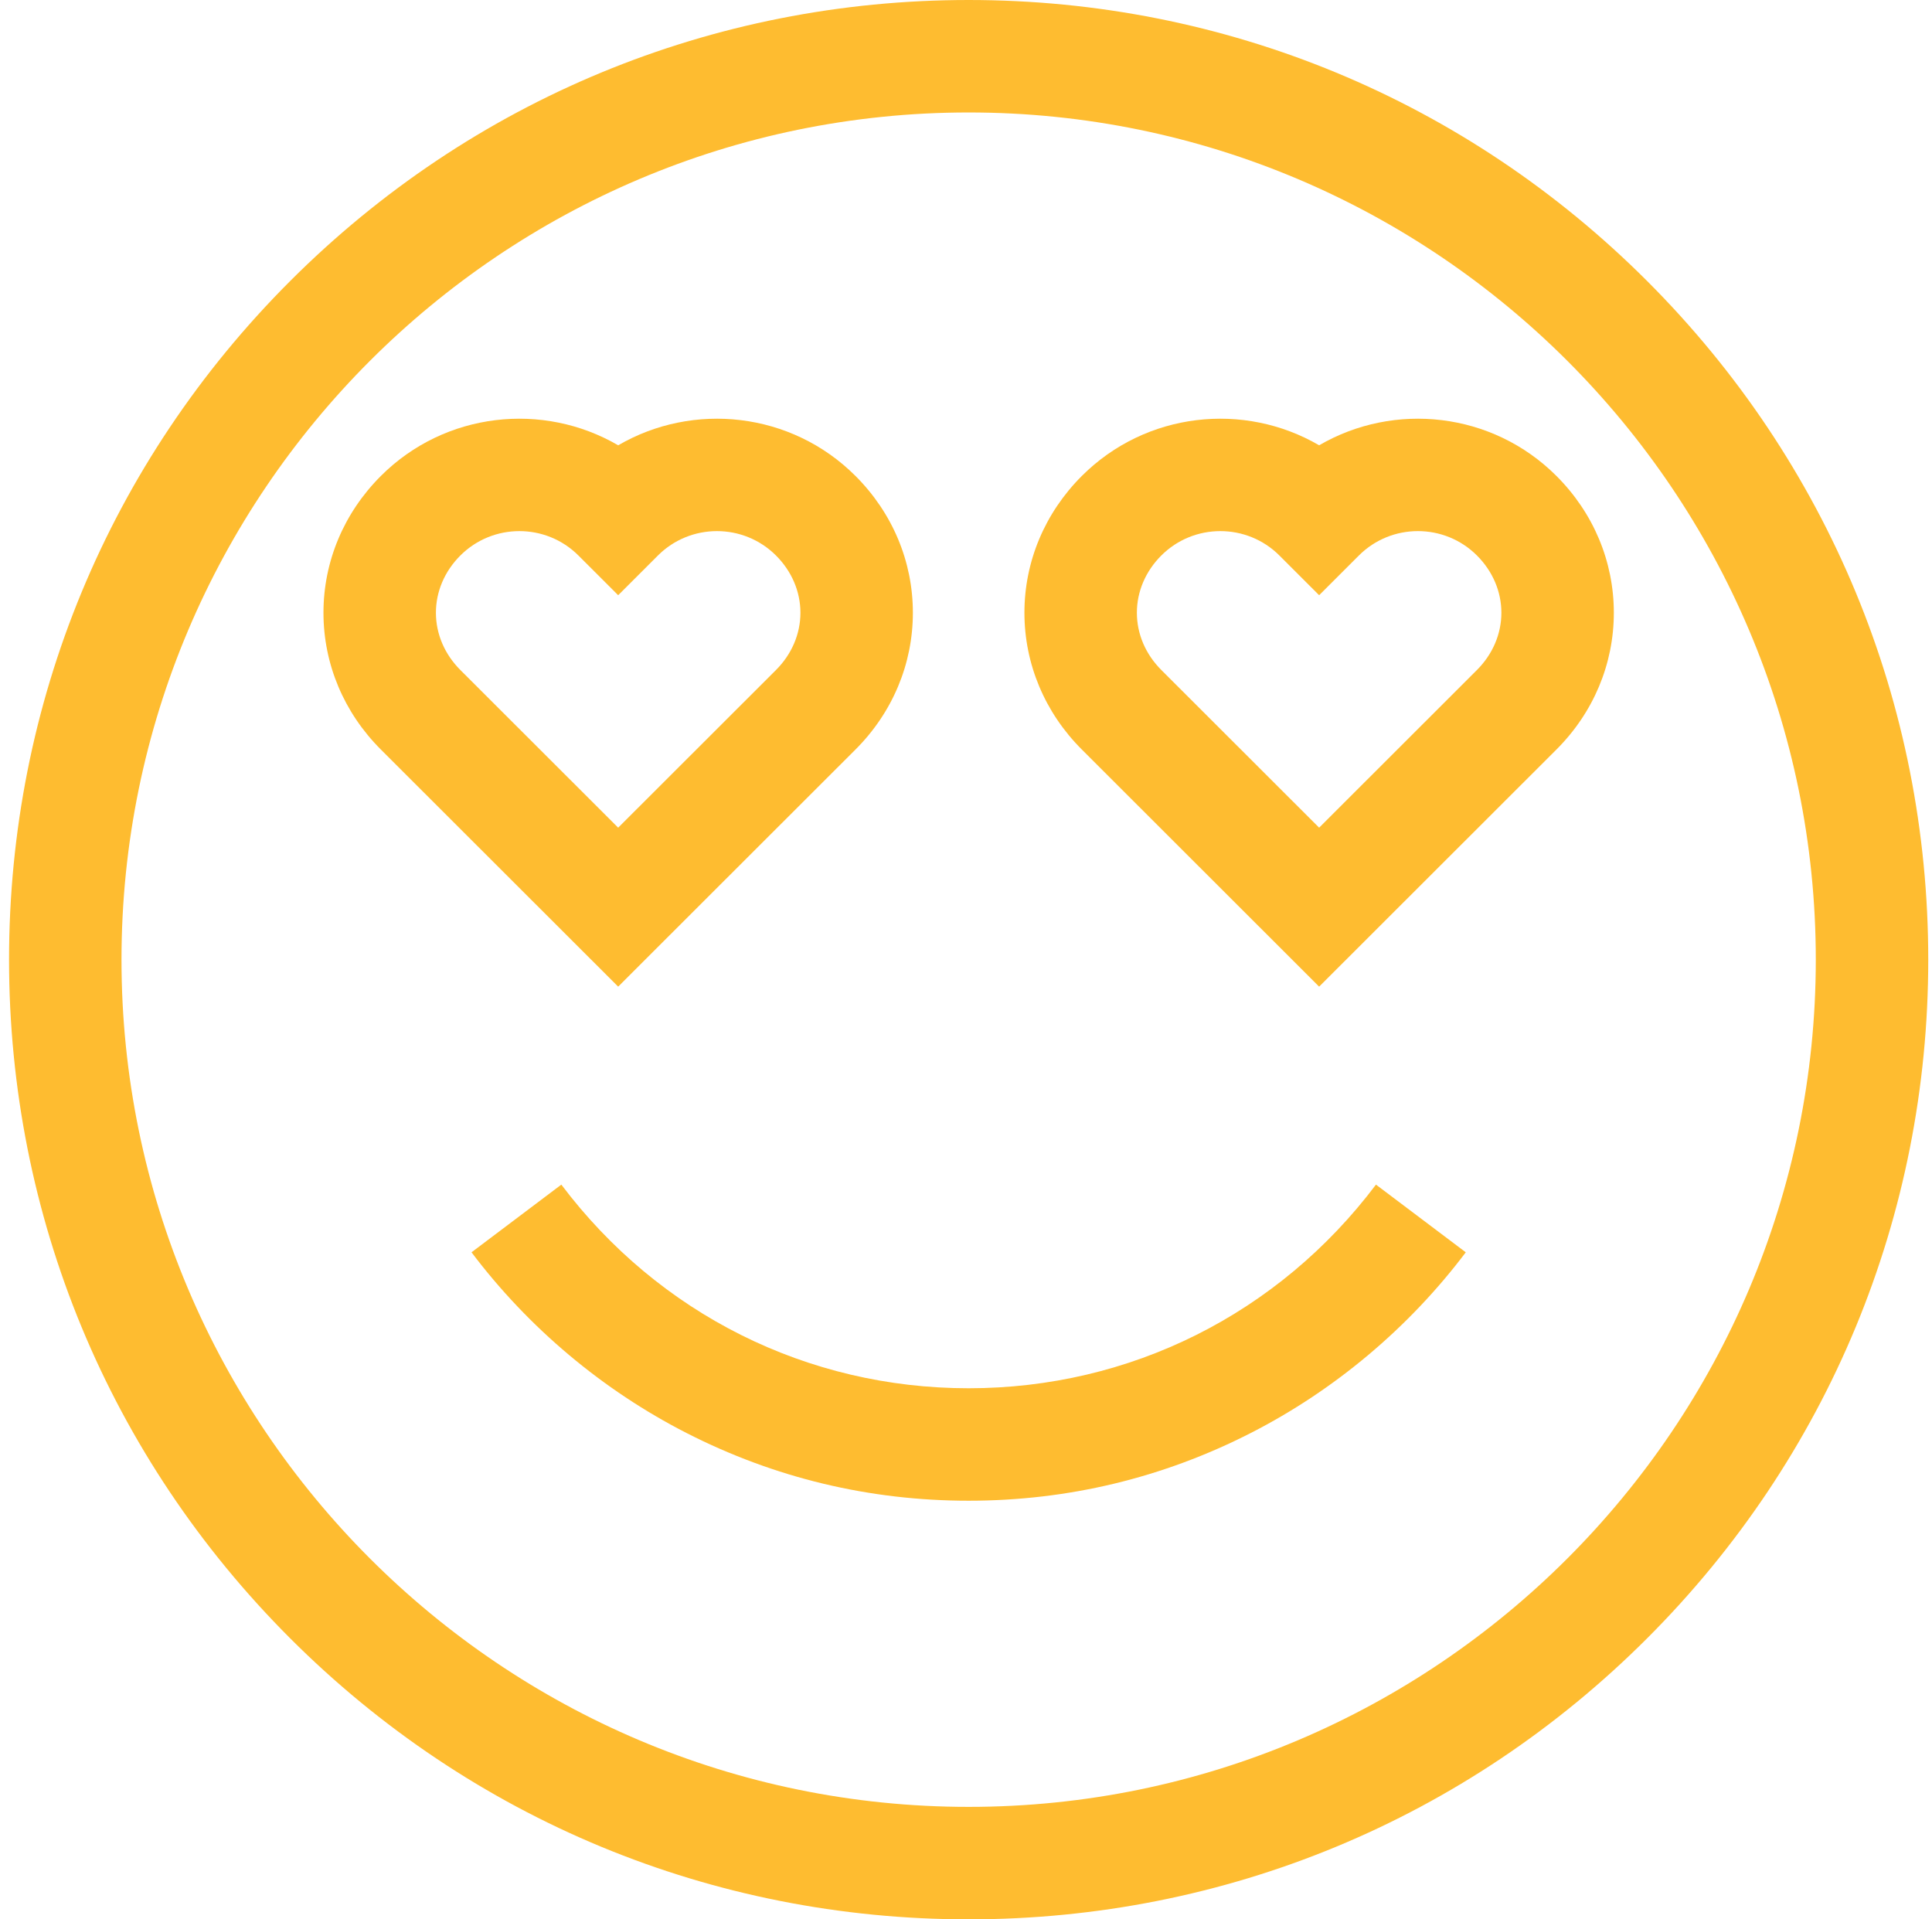 <svg xmlns="http://www.w3.org/2000/svg" width="151" height="150" viewBox="0 0 151 150" fill="none">
	<g clip-path="url(#clip0_108_552)">
		<path d="M103.1 77.108L84.553 58.577C81.66 55.687 80.067 51.891 80.066 47.888C80.066 43.884 81.66 40.087 84.553 37.196C89.573 32.181 97.238 31.383 103.1 34.8C108.962 31.383 116.628 32.181 121.647 37.196C124.54 40.086 126.133 43.883 126.133 47.887C126.133 51.89 124.54 55.687 121.647 58.577L103.1 77.108ZM95.379 41.507C93.708 41.507 92.037 42.142 90.765 43.413C89.533 44.644 88.855 46.233 88.855 47.887C88.855 49.541 89.533 51.13 90.765 52.36L103.1 64.684L115.435 52.36C116.666 51.13 117.344 49.541 117.344 47.887C117.344 46.232 116.666 44.644 115.435 43.413C112.891 40.871 108.75 40.871 106.206 43.413L103.1 46.517L99.994 43.413C98.722 42.142 97.051 41.507 95.379 41.507Z" fill="#FEBC30" />
		<path d="M48.315 77.108L29.768 58.578C26.875 55.688 25.282 51.891 25.281 47.888C25.281 43.884 26.874 40.087 29.768 37.196C34.787 32.181 42.453 31.383 48.315 34.801C54.177 31.383 61.843 32.181 66.862 37.196C69.755 40.086 71.348 43.883 71.348 47.887C71.348 51.891 69.755 55.688 66.862 58.578L48.315 77.108ZM40.594 41.507C38.923 41.507 37.252 42.143 35.98 43.414C34.748 44.644 34.07 46.233 34.07 47.888C34.07 49.542 34.748 51.13 35.98 52.361L48.315 64.684L60.65 52.361C61.881 51.131 62.559 49.542 62.559 47.887C62.559 46.233 61.881 44.644 60.65 43.414C58.105 40.871 53.965 40.872 51.421 43.414L48.315 46.517L45.209 43.414C43.937 42.143 42.265 41.507 40.594 41.507Z" fill="#FEBC30" />
		<path d="M75.707 117.284C67.951 117.284 60.532 115.503 53.656 111.991C47.105 108.645 41.294 103.762 36.853 97.87L43.872 92.58C51.495 102.694 63.099 108.495 75.707 108.495C88.316 108.495 99.919 102.694 107.542 92.58L114.561 97.87C110.12 103.762 104.31 108.645 97.758 111.991C90.882 115.503 83.463 117.284 75.707 117.284Z" fill="#FEBC30" />
		<path d="M75.707 150C55.674 150 36.84 142.199 22.674 128.033C8.508 113.867 0.707 95.033 0.707 75C0.707 54.967 8.508 36.133 22.674 21.967C36.84 7.801 55.674 0 75.707 0C95.74 0 114.574 7.801 128.74 21.967C142.906 36.133 150.707 54.967 150.707 75C150.707 95.033 142.906 113.867 128.74 128.033C114.574 142.199 95.74 150 75.707 150ZM75.707 8.789C39.198 8.789 9.496 38.491 9.496 75C9.496 111.509 39.198 141.211 75.707 141.211C112.216 141.211 141.918 111.509 141.918 75C141.918 38.491 112.216 8.789 75.707 8.789Z" fill="#FEBC30" />
	</g>
	<defs>
		<clipPath id="clip0_108_552">
			<rect width="150" height="150" fill="white" transform="translate(0.707)" />
		</clipPath>
	</defs>
</svg>
